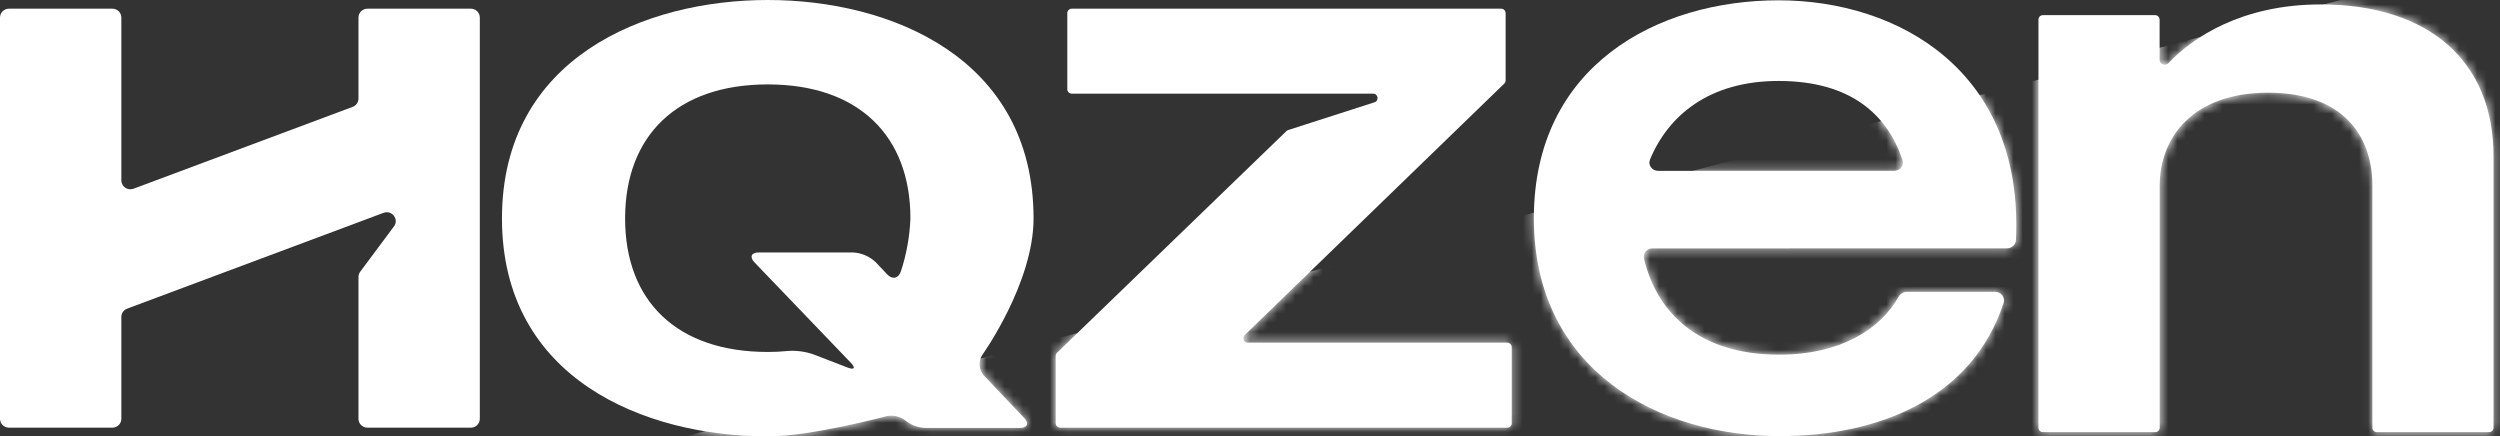 <svg width="275" height="48" viewBox="0 0 275 48" fill="none" xmlns="http://www.w3.org/2000/svg">
<rect x="0" y="0" width="275" height="48" fill="#333333" stroke="none"/>
<path d="M181.777 27.324C181.165 27.325 180.696 27.865 180.836 28.45C182.206 34.194 186.653 39.017 195.722 39.017C202.419 39.017 206.836 36.232 208.834 32.659C209.019 32.328 209.365 32.109 209.749 32.109H219.473C220.124 32.109 220.598 32.715 220.398 33.323C216.95 43.774 206.786 47.971 195.737 47.971C182.534 47.971 168.725 40.804 168.725 24.002C168.725 7.2 182.345 0.034 195.638 0.034C208.889 0.034 222.639 7.878 221.753 26.401C221.729 26.911 221.295 27.315 220.774 27.315L181.777 27.324ZM181.501 17.547C181.248 18.156 181.725 18.794 182.395 18.794H208.355C209 18.794 209.475 18.198 209.273 17.596C207.628 12.704 203.68 8.905 195.638 8.905C188.044 8.905 183.519 12.678 181.501 17.547Z" fill="white"/>
<path d="M274.286 17.158V47.05C274.286 47.319 274.063 47.537 273.789 47.537H261.459C261.185 47.537 260.963 47.319 260.963 47.05V20.427C260.963 14.922 257.718 10.196 249.476 10.196C241.234 10.196 237.567 15.102 237.567 20.427V47.05C237.567 47.319 237.345 47.537 237.071 47.537H224.726C224.452 47.537 224.23 47.319 224.23 47.05V2.153C224.23 1.884 224.452 1.666 224.726 1.666H237.061C237.335 1.666 237.557 1.884 237.557 2.153V6.604C237.557 7.077 238.208 7.297 238.535 6.948C241.13 4.171 246.571 0.487 255.262 0.487C267.274 0.487 274.286 6.82 274.286 17.158Z" fill="white"/>
<path d="M40.425 0.954C39.877 0.954 39.432 1.391 39.432 1.929V10.844C39.432 11.249 39.178 11.611 38.793 11.755L14.693 20.757C14.043 20.999 13.348 20.528 13.348 19.846V1.929C13.348 1.391 12.903 0.954 12.355 0.954H0.992C0.444 0.954 0 1.391 0 1.929V46.07C0 46.608 0.444 47.045 0.992 47.045H12.355C12.903 47.045 13.348 46.608 13.348 46.07V34.86C13.348 34.456 13.602 34.093 13.987 33.95L42.185 23.414C43.109 23.069 43.922 24.116 43.339 24.899L39.624 29.888C39.499 30.055 39.432 30.256 39.432 30.463V46.07C39.432 46.608 39.877 47.045 40.425 47.045H51.788C52.336 47.045 52.78 46.608 52.78 46.07V1.929C52.78 1.391 52.336 0.954 51.788 0.954H40.425Z" fill="white"/>
<path d="M113.692 24.031C113.692 6.386 98.003 -0 84.457 -0C70.911 -0 55.216 6.386 55.216 24.031C55.216 41.676 70.911 48 84.457 48C89.215 48 97.358 45.817 97.358 45.817C97.739 45.709 98.142 45.693 98.531 45.769C98.92 45.845 99.285 46.012 99.596 46.256C100.241 46.779 101.051 47.068 101.888 47.074H112.189C113.008 47.074 113.221 46.587 112.685 46.007L108.219 41.296C107.947 40.987 107.784 40.598 107.755 40.19C107.726 39.781 107.834 39.375 108.061 39.031C108.061 39.031 113.692 31.144 113.692 24.031ZM99.085 29.877C98.822 30.637 98.152 30.779 97.596 30.184L96.331 28.845C95.661 28.207 94.781 27.825 93.85 27.768H83.464C82.646 27.768 82.432 28.255 82.968 28.835L93.587 39.898C94.147 40.483 93.984 40.722 93.224 40.424L89.453 38.973C88.535 38.657 87.56 38.534 86.59 38.612C85.88 38.685 85.166 38.719 84.452 38.715C74.463 38.715 68.762 33.127 68.762 24.031C68.762 14.936 74.463 9.285 84.457 9.285C94.45 9.285 100.146 14.946 100.146 24.031C100.069 26.024 99.712 27.996 99.085 29.892V29.877Z" fill="white"/>
<path d="M137.255 37.696C136.811 37.696 136.591 37.168 136.907 36.862L165.471 9.194C165.565 9.102 165.619 8.978 165.619 8.847V1.442C165.619 1.172 165.397 0.954 165.122 0.954H117.9C117.626 0.954 117.404 1.172 117.404 1.442V9.816C117.404 10.085 117.626 10.303 117.9 10.303H139.802H145.771H151.034C151.598 10.303 151.725 11.081 151.188 11.253L141.699 14.306C141.626 14.329 141.56 14.369 141.505 14.422L116.277 38.8C116.182 38.892 116.128 39.017 116.128 39.147V46.557C116.128 46.827 116.351 47.045 116.625 47.045H165.792C166.066 47.045 166.289 46.827 166.289 46.557V38.183C166.289 37.914 166.066 37.696 165.792 37.696H137.255Z" fill="white"/>
<mask id="mask0_928_29" style="mask-type:alpha" maskUnits="userSpaceOnUse" x="0" y="-1" width="275" height="49">
<path d="M181.777 27.324C181.165 27.325 180.696 27.865 180.836 28.45C182.206 34.194 186.653 39.017 195.722 39.017C202.419 39.017 206.836 36.232 208.834 32.659C209.019 32.328 209.365 32.109 209.749 32.109H219.473C220.124 32.109 220.598 32.715 220.398 33.323C216.95 43.774 206.786 47.971 195.737 47.971C182.534 47.971 168.725 40.804 168.725 24.002C168.725 7.2 182.345 0.034 195.638 0.034C208.889 0.034 222.639 7.878 221.753 26.401C221.729 26.911 221.295 27.315 220.774 27.315L181.777 27.324ZM181.501 17.547C181.248 18.156 181.725 18.794 182.395 18.794H208.355C209 18.794 209.475 18.198 209.273 17.596C207.628 12.704 203.68 8.905 195.638 8.905C188.044 8.905 183.519 12.678 181.501 17.547Z" fill="#008FF5"/>
<path d="M274.286 17.158V47.05C274.286 47.319 274.063 47.537 273.789 47.537H261.459C261.185 47.537 260.963 47.319 260.963 47.05V20.427C260.963 14.922 257.718 10.196 249.476 10.196C241.234 10.196 237.567 15.102 237.567 20.427V47.05C237.567 47.319 237.345 47.537 237.071 47.537H224.726C224.452 47.537 224.23 47.319 224.23 47.05V2.153C224.23 1.884 224.452 1.666 224.726 1.666H237.061C237.335 1.666 237.557 1.884 237.557 2.153V6.604C237.557 7.077 238.208 7.297 238.535 6.948C241.13 4.171 246.571 0.487 255.262 0.487C267.274 0.487 274.286 6.82 274.286 17.158Z" fill="#008FF5"/>
<path d="M40.425 0.954C39.877 0.954 39.432 1.391 39.432 1.929V10.844C39.432 11.249 39.178 11.611 38.793 11.755L14.693 20.757C14.043 20.999 13.348 20.528 13.348 19.846V1.929C13.348 1.391 12.903 0.954 12.355 0.954H0.992C0.444 0.954 0 1.391 0 1.929V46.07C0 46.608 0.444 47.045 0.992 47.045H12.355C12.903 47.045 13.348 46.608 13.348 46.07V34.86C13.348 34.456 13.602 34.093 13.987 33.95L42.185 23.414C43.109 23.069 43.922 24.116 43.339 24.899L39.624 29.888C39.499 30.055 39.432 30.256 39.432 30.463V46.07C39.432 46.608 39.877 47.045 40.425 47.045H51.788C52.336 47.045 52.78 46.608 52.78 46.07V1.929C52.78 1.391 52.336 0.954 51.788 0.954H40.425Z" fill="#008FF5"/>
<path d="M113.692 24.031C113.692 6.386 98.003 -0 84.457 -0C70.911 -0 55.216 6.386 55.216 24.031C55.216 41.676 70.911 48 84.457 48C89.215 48 97.358 45.817 97.358 45.817C97.739 45.709 98.142 45.693 98.531 45.769C98.92 45.845 99.285 46.012 99.596 46.256C100.241 46.779 101.051 47.068 101.888 47.074H112.189C113.008 47.074 113.221 46.587 112.685 46.007L108.219 41.296C107.947 40.987 107.784 40.598 107.755 40.19C107.726 39.781 107.834 39.375 108.061 39.031C108.061 39.031 113.692 31.144 113.692 24.031ZM99.085 29.877C98.822 30.637 98.152 30.779 97.596 30.184L96.331 28.845C95.661 28.207 94.781 27.825 93.85 27.768H83.464C82.646 27.768 82.432 28.255 82.968 28.835L93.587 39.898C94.147 40.483 93.984 40.722 93.224 40.424L89.453 38.973C88.535 38.657 87.56 38.534 86.59 38.612C85.88 38.685 85.166 38.719 84.452 38.715C74.463 38.715 68.762 33.127 68.762 24.031C68.762 14.936 74.463 9.285 84.457 9.285C94.45 9.285 100.146 14.946 100.146 24.031C100.069 26.024 99.712 27.996 99.085 29.892V29.877Z" fill="#008FF5"/>
<path d="M137.255 37.696C136.811 37.696 136.591 37.168 136.907 36.862L165.471 9.194C165.565 9.102 165.619 8.978 165.619 8.847V1.442C165.619 1.172 165.397 0.954 165.122 0.954H117.9C117.626 0.954 117.404 1.172 117.404 1.442V9.816C117.404 10.085 117.626 10.303 117.9 10.303H139.802H145.771H151.034C151.598 10.303 151.725 11.081 151.188 11.253L141.699 14.306C141.626 14.329 141.56 14.369 141.505 14.422L116.277 38.8C116.182 38.892 116.128 39.017 116.128 39.147V46.557C116.128 46.827 116.351 47.045 116.625 47.045H165.792C166.066 47.045 166.289 46.827 166.289 46.557V38.183C166.289 37.914 166.066 37.696 165.792 37.696H137.255Z" fill="#008FF5"/>
</mask>
<g mask="url(#mask0_928_29)">
<path d="M288.5 -8.181L-41 78.681H288.5V-8.181Z" fill="white"/>
</g>
</svg>
